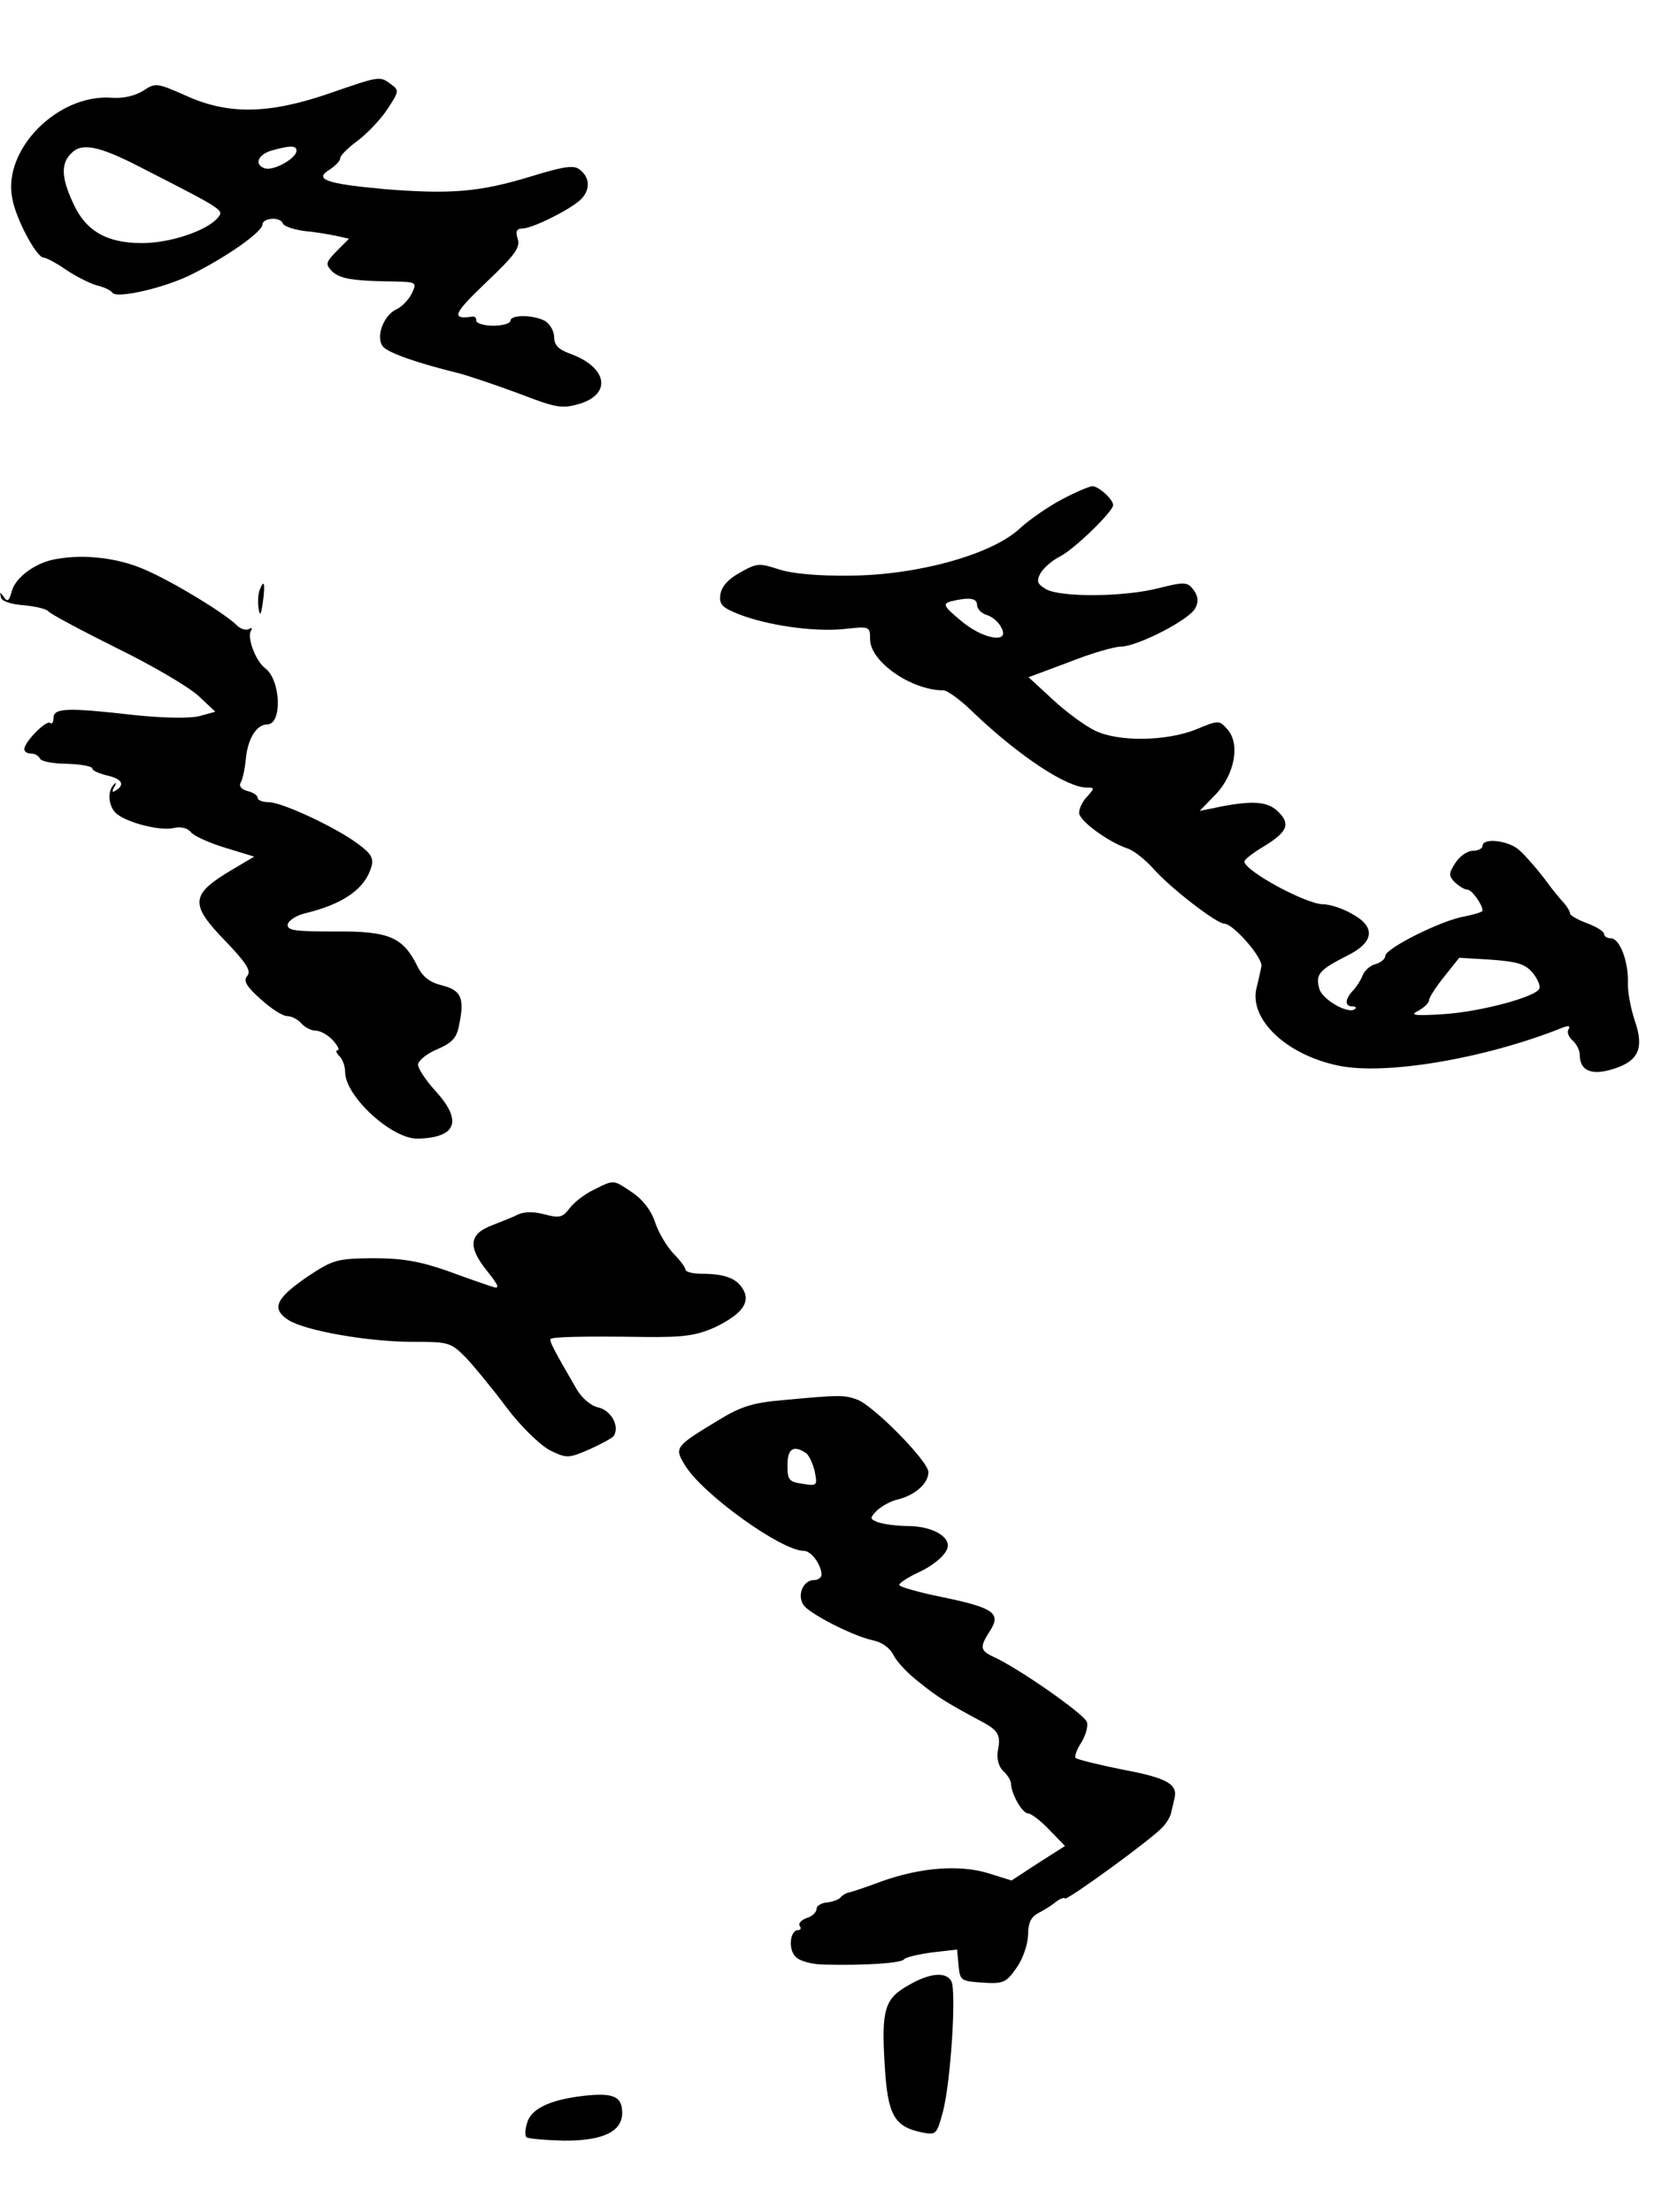 <?xml version="1.0" standalone="no"?>
<!DOCTYPE svg PUBLIC "-//W3C//DTD SVG 20010904//EN"
 "http://www.w3.org/TR/2001/REC-SVG-20010904/DTD/svg10.dtd">
<svg version="1.0" xmlns="http://www.w3.org/2000/svg"
 width="345pt" height="455pt" viewBox="0 0 345 455"
 preserveAspectRatio="xMidYMid meet">

<g transform="translate(0,455) scale(0.1,-0.1)"
fill="#000000" stroke="none">
<path d="M675 4357 c-123 -42 -206 -43 -292 -4 -61 27 -63 27 -89 10 -16 -10
-41 -16 -64 -14 -111 8 -224 -106 -205 -206 7 -42 50 -123 65 -123 5 0 26 -11
46 -25 21 -14 49 -28 63 -32 14 -3 29 -10 32 -15 9 -13 109 10 164 38 74 37
144 87 145 102 0 14 37 17 42 2 2 -5 21 -12 43 -15 22 -2 52 -7 66 -10 l27 -6
-25 -25 c-23 -24 -24 -27 -10 -42 16 -15 40 -20 129 -21 45 -1 46 -2 35 -25
-6 -12 -20 -27 -31 -32 -27 -12 -44 -58 -28 -77 11 -13 71 -34 157 -55 22 -6
78 -25 124 -42 75 -29 87 -31 122 -21 68 20 59 75 -17 103 -25 9 -34 18 -34
35 0 12 -9 27 -19 33 -25 13 -71 13 -71 0 0 -5 -16 -10 -35 -10 -19 0 -35 5
-35 10 0 6 -3 9 -7 9 -46 -7 -41 5 27 70 59 56 71 72 65 90 -5 15 -2 21 10 21
19 0 93 36 118 58 21 19 22 45 1 62 -12 11 -30 9 -102 -13 -105 -32 -164 -37
-301 -26 -120 11 -146 20 -113 40 12 8 22 18 22 24 0 5 16 21 35 35 19 14 47
43 61 64 25 38 26 40 8 53 -23 17 -22 17 -129 -20z m-386 -151 c174 -89 172
-88 159 -104 -23 -27 -98 -52 -156 -52 -73 0 -116 25 -142 83 -24 52 -25 81
-3 102 21 22 57 15 142 -29z m321 34 c0 -16 -49 -43 -66 -36 -22 8 -13 29 17
37 36 10 49 10 49 -1z"/>
<path d="M2185 3523 c-27 -14 -66 -41 -86 -59 -56 -54 -211 -97 -349 -98 -66
-1 -121 4 -148 13 -40 13 -45 13 -80 -7 -24 -13 -38 -29 -40 -45 -3 -20 4 -27
37 -40 58 -23 153 -37 216 -31 54 6 55 6 55 -21 0 -46 85 -105 151 -105 8 0
37 -21 64 -48 94 -89 190 -152 231 -152 16 0 16 -1 1 -18 -10 -10 -17 -25 -17
-34 0 -16 60 -60 99 -73 13 -4 37 -23 54 -42 34 -39 130 -113 146 -113 18 0
80 -71 76 -88 -2 -9 -6 -29 -10 -44 -16 -64 61 -138 169 -160 95 -20 300 14
460 78 13 5 17 4 13 -3 -4 -6 0 -16 8 -23 8 -7 15 -20 15 -30 0 -32 24 -43 68
-29 53 16 65 43 45 100 -8 24 -15 60 -14 79 1 43 -17 90 -35 90 -8 0 -14 4
-14 9 0 5 -16 15 -35 22 -19 7 -35 16 -35 20 0 4 -6 14 -12 21 -7 7 -26 30
-41 51 -16 21 -38 46 -50 57 -21 21 -77 28 -77 10 0 -5 -9 -10 -20 -10 -11 0
-27 -11 -36 -25 -14 -22 -14 -26 -1 -40 9 -8 20 -15 26 -15 9 0 31 -31 31 -43
0 -3 -17 -8 -37 -12 -48 -8 -163 -66 -163 -81 0 -6 -9 -14 -20 -17 -11 -3 -23
-13 -27 -24 -4 -10 -13 -24 -20 -31 -16 -17 -17 -32 -1 -32 6 0 9 -2 6 -5 -12
-13 -69 19 -74 42 -8 29 0 38 57 67 57 28 60 60 9 87 -19 11 -45 19 -58 19
-35 0 -162 69 -162 88 0 4 18 18 40 31 49 30 55 46 30 71 -21 21 -50 24 -118
11 l-44 -9 32 33 c40 41 52 105 25 135 -17 19 -18 19 -66 -1 -62 -24 -158 -25
-206 -2 -19 9 -58 37 -86 63 l-51 47 83 31 c45 18 94 32 107 32 33 0 141 55
153 79 7 13 6 24 -3 37 -13 17 -18 18 -73 4 -71 -18 -200 -19 -231 -2 -18 11
-20 16 -12 32 6 11 24 27 40 35 30 15 110 93 110 106 0 12 -30 39 -43 39 -7
-1 -34 -12 -62 -27z m-175 -217 c0 -8 9 -18 20 -21 11 -3 25 -15 30 -26 19
-34 -39 -24 -84 15 -35 29 -37 34 -20 39 37 9 54 7 54 -7z m1143 -757 c10 -12
16 -26 14 -32 -5 -17 -120 -48 -197 -53 -61 -4 -71 -2 -52 7 12 7 22 16 22 22
0 5 14 27 31 48 l31 39 66 -4 c54 -4 70 -9 85 -27z"/>
<path d="M115 3400 c-42 -7 -84 -38 -91 -67 -5 -19 -9 -22 -16 -11 -8 11 -9
11 -6 -1 2 -8 21 -14 47 -16 24 -2 47 -8 50 -12 3 -5 67 -39 141 -76 74 -36
150 -81 169 -99 l34 -32 -33 -9 c-20 -5 -73 -4 -132 2 -140 16 -168 15 -168
-6 0 -9 -3 -13 -7 -10 -7 7 -53 -39 -53 -54 0 -5 6 -9 14 -9 8 0 16 -5 18 -10
2 -6 27 -11 56 -11 28 -1 52 -5 52 -10 0 -4 14 -10 30 -14 31 -7 38 -19 18
-31 -7 -5 -8 -2 -3 7 5 8 4 11 0 6 -15 -13 -12 -46 4 -60 23 -20 93 -37 119
-30 14 3 28 0 35 -9 7 -8 38 -22 71 -32 l59 -18 -44 -26 c-88 -52 -90 -71 -14
-149 42 -44 52 -60 44 -70 -9 -10 -3 -21 27 -48 21 -19 45 -35 55 -35 9 0 22
-7 29 -15 7 -8 20 -15 30 -15 9 0 25 -9 35 -20 10 -11 14 -20 10 -20 -5 0 -4
-5 3 -12 7 -7 12 -21 12 -33 0 -50 97 -139 150 -137 80 2 92 37 35 99 -19 21
-35 45 -35 53 0 8 18 23 40 32 32 14 40 24 45 52 11 54 3 69 -35 79 -25 6 -40
17 -51 39 -30 61 -59 73 -170 72 -83 0 -99 2 -97 15 2 8 19 19 38 23 77 19
121 50 134 95 5 17 0 27 -26 46 -44 34 -158 87 -185 87 -13 0 -23 4 -23 9 0 5
-9 11 -21 14 -12 3 -18 10 -14 17 4 6 9 29 11 51 4 40 22 69 44 69 31 0 28 92
-5 116 -19 14 -37 63 -29 76 4 6 2 8 -4 4 -6 -3 -17 0 -25 8 -24 24 -127 87
-186 113 -55 25 -126 34 -186 23z"/>
<path d="M534 3336 c-3 -8 -4 -25 -2 -38 3 -17 5 -13 9 15 5 38 2 47 -7 23z"/>
<path d="M1222 2103 c-19 -9 -41 -26 -50 -38 -14 -19 -21 -21 -51 -13 -22 6
-42 6 -55 0 -12 -6 -35 -15 -53 -22 -48 -18 -51 -44 -12 -93 25 -31 28 -39 13
-34 -10 3 -53 18 -94 33 -57 20 -93 26 -154 26 -74 -1 -81 -3 -135 -39 -64
-44 -73 -65 -38 -88 34 -22 164 -45 256 -45 74 0 78 -1 109 -32 17 -18 55 -64
84 -103 31 -41 69 -77 89 -88 35 -17 38 -17 82 2 24 11 47 23 50 28 12 20 -6
52 -32 58 -15 3 -34 19 -45 38 -47 81 -57 100 -53 103 4 4 65 6 192 4 82 -1
108 3 146 20 56 27 74 52 57 79 -13 22 -38 31 -85 31 -18 0 -33 4 -33 9 0 4
-11 19 -25 33 -13 14 -30 42 -37 63 -8 25 -26 48 -47 62 -40 27 -37 27 -79 6z"/>
<path d="M1610 1670 c-60 -5 -86 -13 -130 -40 -91 -55 -93 -57 -72 -92 34 -59
199 -178 246 -178 15 0 36 -29 36 -49 0 -6 -7 -11 -15 -11 -25 0 -37 -36 -19
-55 22 -21 102 -61 140 -69 19 -4 35 -16 42 -30 6 -13 30 -39 54 -57 38 -31
60 -44 133 -83 29 -16 34 -27 28 -56 -3 -17 1 -33 11 -43 9 -8 16 -20 16 -26
0 -20 23 -61 35 -61 6 0 26 -15 43 -33 l33 -34 -55 -35 -55 -36 -48 15 c-59
18 -139 12 -220 -17 -32 -12 -62 -22 -68 -23 -5 -1 -13 -6 -16 -10 -3 -4 -16
-9 -27 -10 -12 -1 -22 -7 -22 -13 0 -7 -9 -16 -20 -19 -11 -4 -18 -11 -15 -16
4 -5 2 -9 -3 -9 -17 0 -21 -40 -5 -55 8 -9 35 -16 61 -16 81 -2 157 3 162 11
3 4 28 10 57 14 l52 6 3 -33 c3 -31 5 -32 49 -35 43 -3 49 0 70 30 13 18 23
47 24 67 0 26 6 38 21 46 12 6 28 16 36 23 8 6 17 10 19 7 5 -4 177 121 200
146 8 8 16 21 18 29 2 8 5 22 7 30 8 30 -15 43 -106 60 -50 10 -94 21 -97 24
-3 3 2 17 11 31 9 14 15 34 12 43 -5 16 -141 111 -192 134 -28 13 -29 20 -7
54 23 36 7 47 -99 69 -49 10 -88 21 -88 25 0 4 17 15 38 25 35 16 62 40 62 56
0 21 -35 39 -78 40 -26 0 -55 4 -66 8 -17 7 -17 8 -2 24 10 9 29 20 44 23 35
9 62 33 62 56 0 22 -111 135 -146 149 -27 10 -38 10 -154 -1z m47 -108 c7 -4
15 -22 19 -38 6 -30 5 -31 -25 -26 -28 4 -31 8 -31 38 0 34 12 42 37 26z"/>
<path d="M1868 466 c-48 -27 -55 -50 -48 -163 6 -103 19 -127 76 -139 30 -6
31 -5 44 43 16 62 28 249 17 268 -11 20 -45 17 -89 -9z"/>
<path d="M1200 239 c-69 -8 -109 -27 -116 -57 -4 -13 -4 -25 -1 -28 3 -3 37
-6 75 -7 81 -1 122 18 122 57 0 34 -18 42 -80 35z"/>
</g>
</svg>
